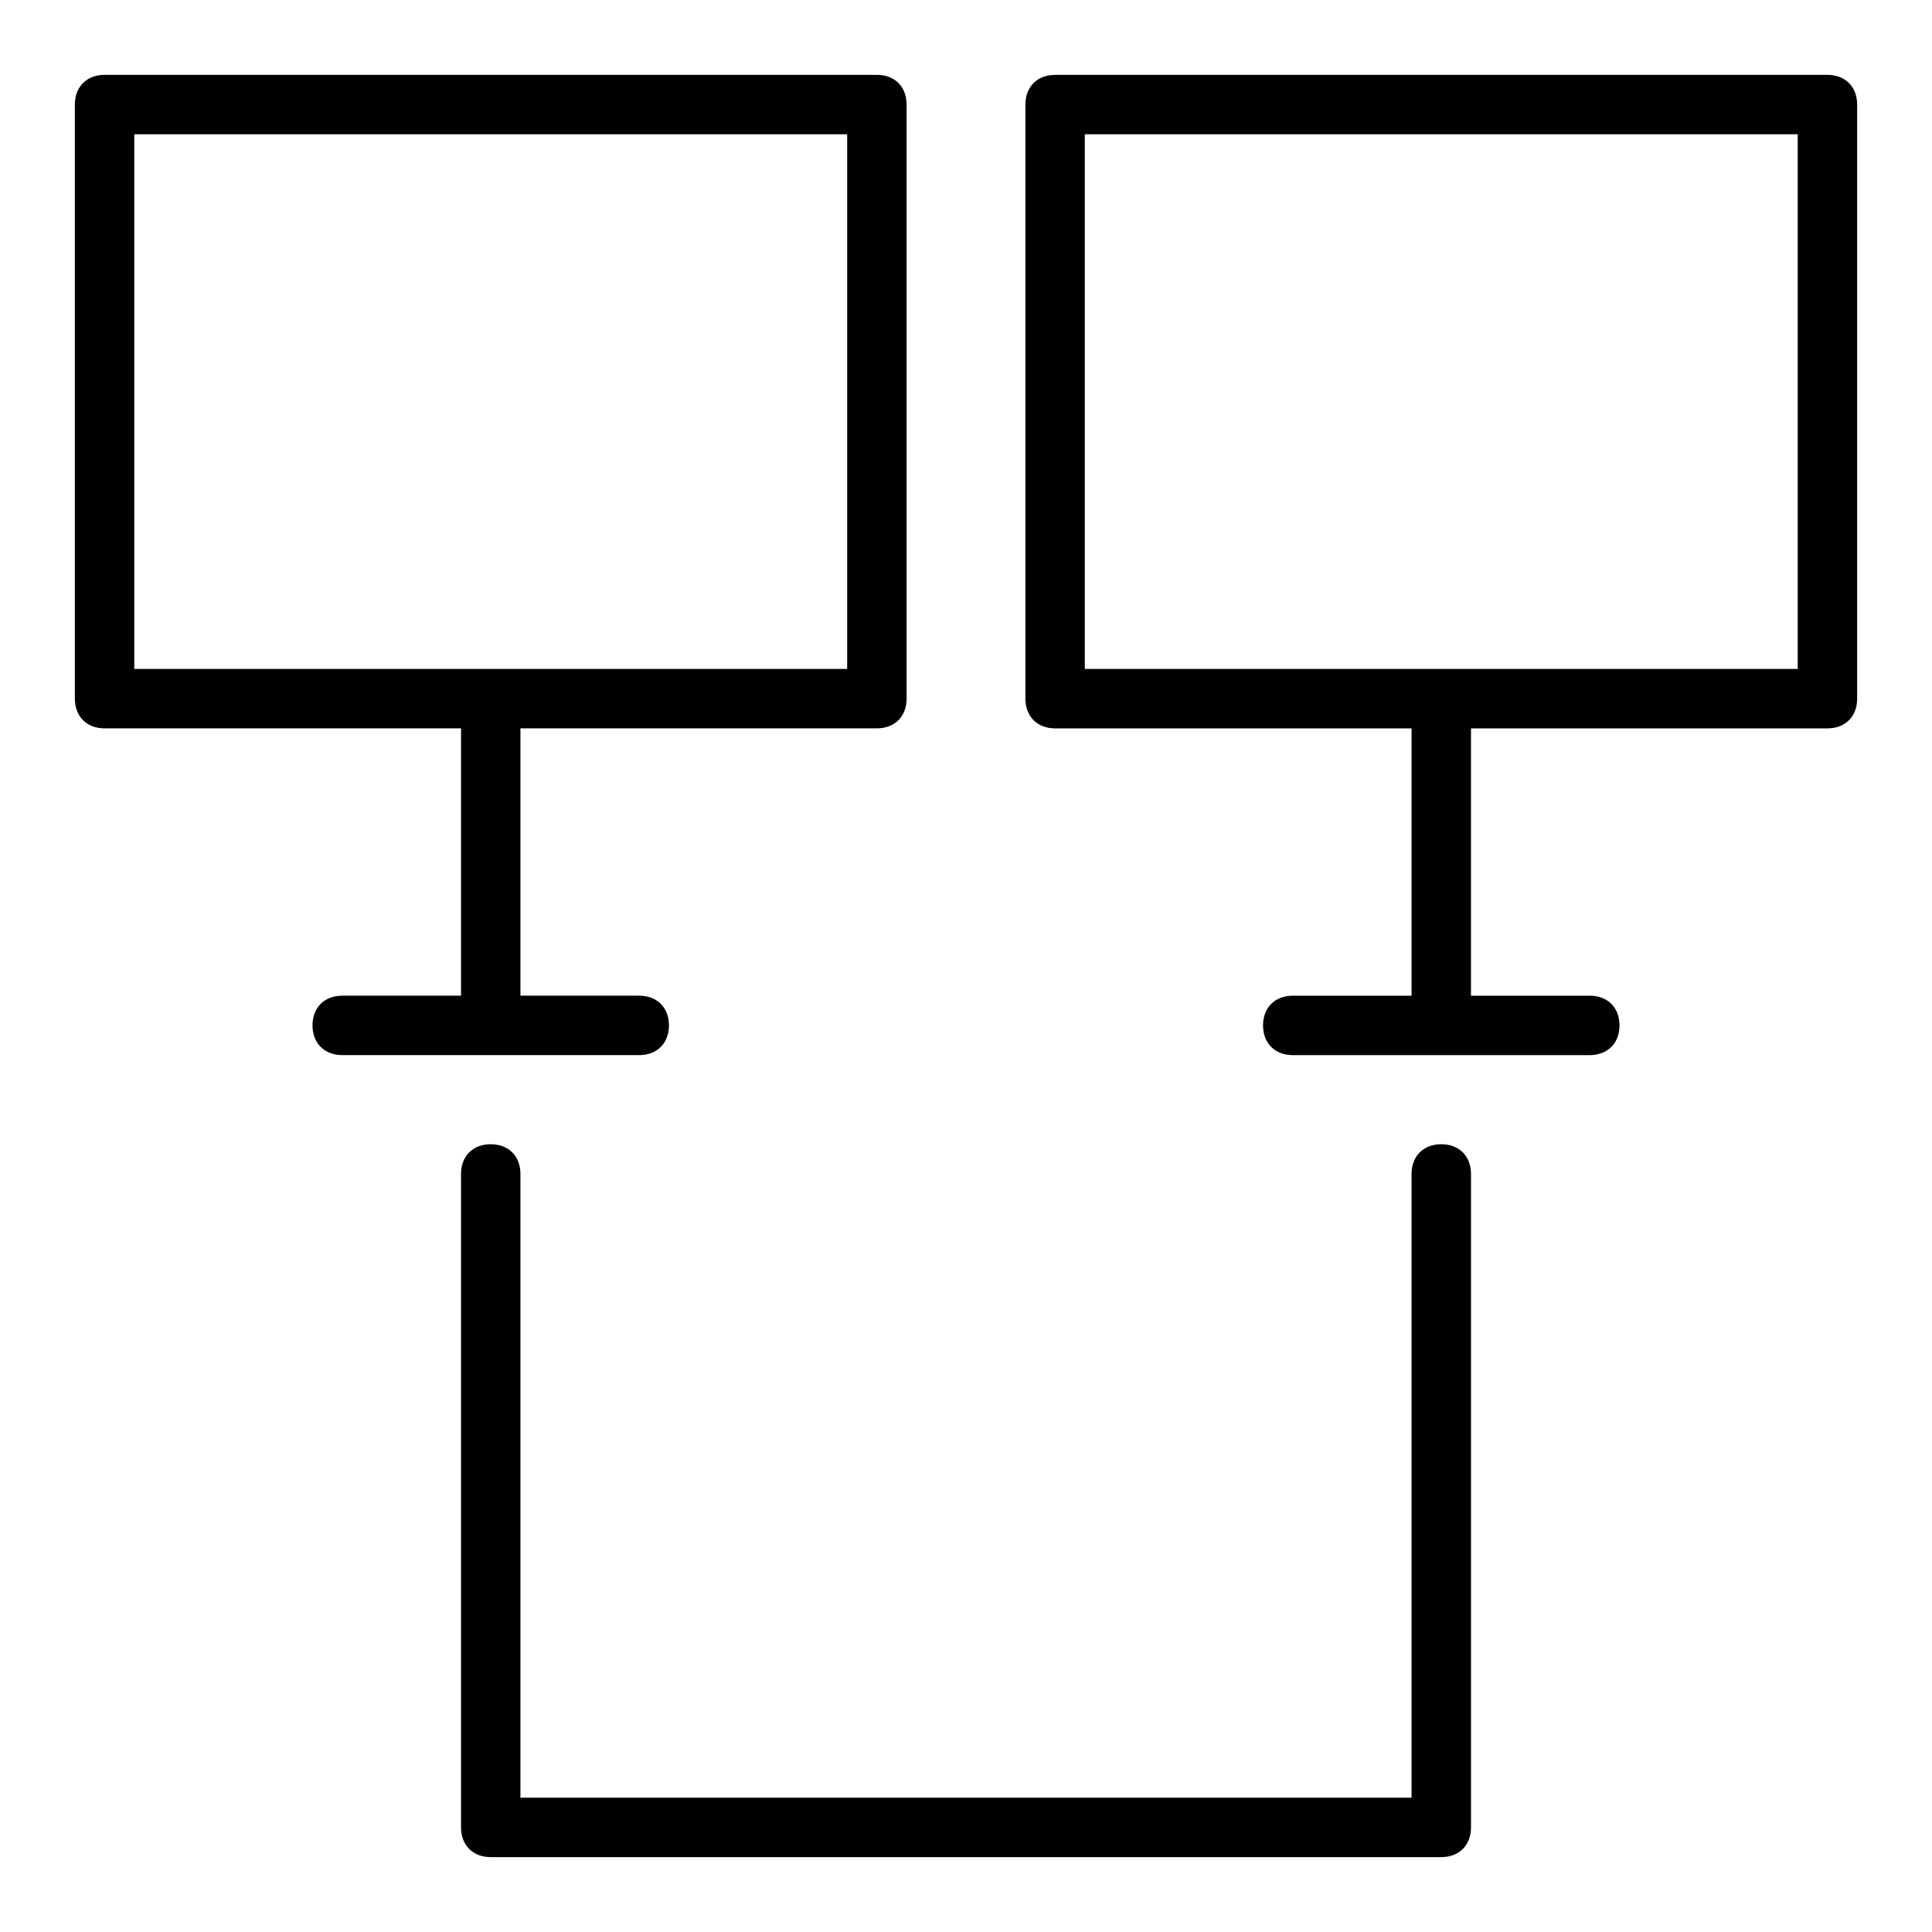 <?xml version="1.0" encoding="UTF-8"?>
<!-- Uploaded to: SVG Repo, www.svgrepo.com, Generator: SVG Repo Mixer Tools -->
<svg fill="#000000" width="800px" height="800px" version="1.1" viewBox="144 144 512 512" xmlns="http://www.w3.org/2000/svg">
 <g>
  <path d="m525.95 447.23c-4.723 0-7.871 3.148-7.871 7.871v165.31h-236.16v-165.31c0-4.723-3.148-7.871-7.871-7.871s-7.871 3.148-7.871 7.871v173.18c0 4.727 3.148 7.875 7.871 7.875h251.91c4.723 0 7.871-3.148 7.871-7.871v-173.18c0-4.727-3.148-7.875-7.875-7.875z"/>
  <path d="m321.28 415.74c0-4.723-3.148-7.871-7.871-7.871h-31.488v-70.848h94.465c4.723 0 7.871-3.148 7.871-7.871v-157.44c0-4.723-3.148-7.875-7.871-7.875h-204.67c-4.723 0-7.875 3.152-7.875 7.875v157.44c0 4.723 3.152 7.871 7.875 7.871h94.465v70.848h-31.488c-4.727 0-7.875 3.148-7.875 7.871 0 4.723 3.148 7.871 7.871 7.871h78.719c4.727 0 7.875-3.148 7.875-7.871zm-141.7-236.16h188.93v141.7h-188.93z"/>
  <path d="m628.29 163.84h-204.67c-4.727 0-7.875 3.152-7.875 7.875v157.44c0 4.723 3.148 7.871 7.871 7.871h94.465v70.848h-31.488c-4.723 0-7.871 3.148-7.871 7.871 0 4.723 3.148 7.871 7.871 7.871h78.719c4.723 0 7.871-3.148 7.871-7.871 0-4.723-3.148-7.871-7.871-7.871h-31.488l0.004-70.848h94.465c4.723 0 7.871-3.148 7.871-7.871v-157.44c0-4.723-3.148-7.875-7.871-7.875zm-7.875 157.44h-188.93v-141.7h188.93z"/>
 </g>
</svg>